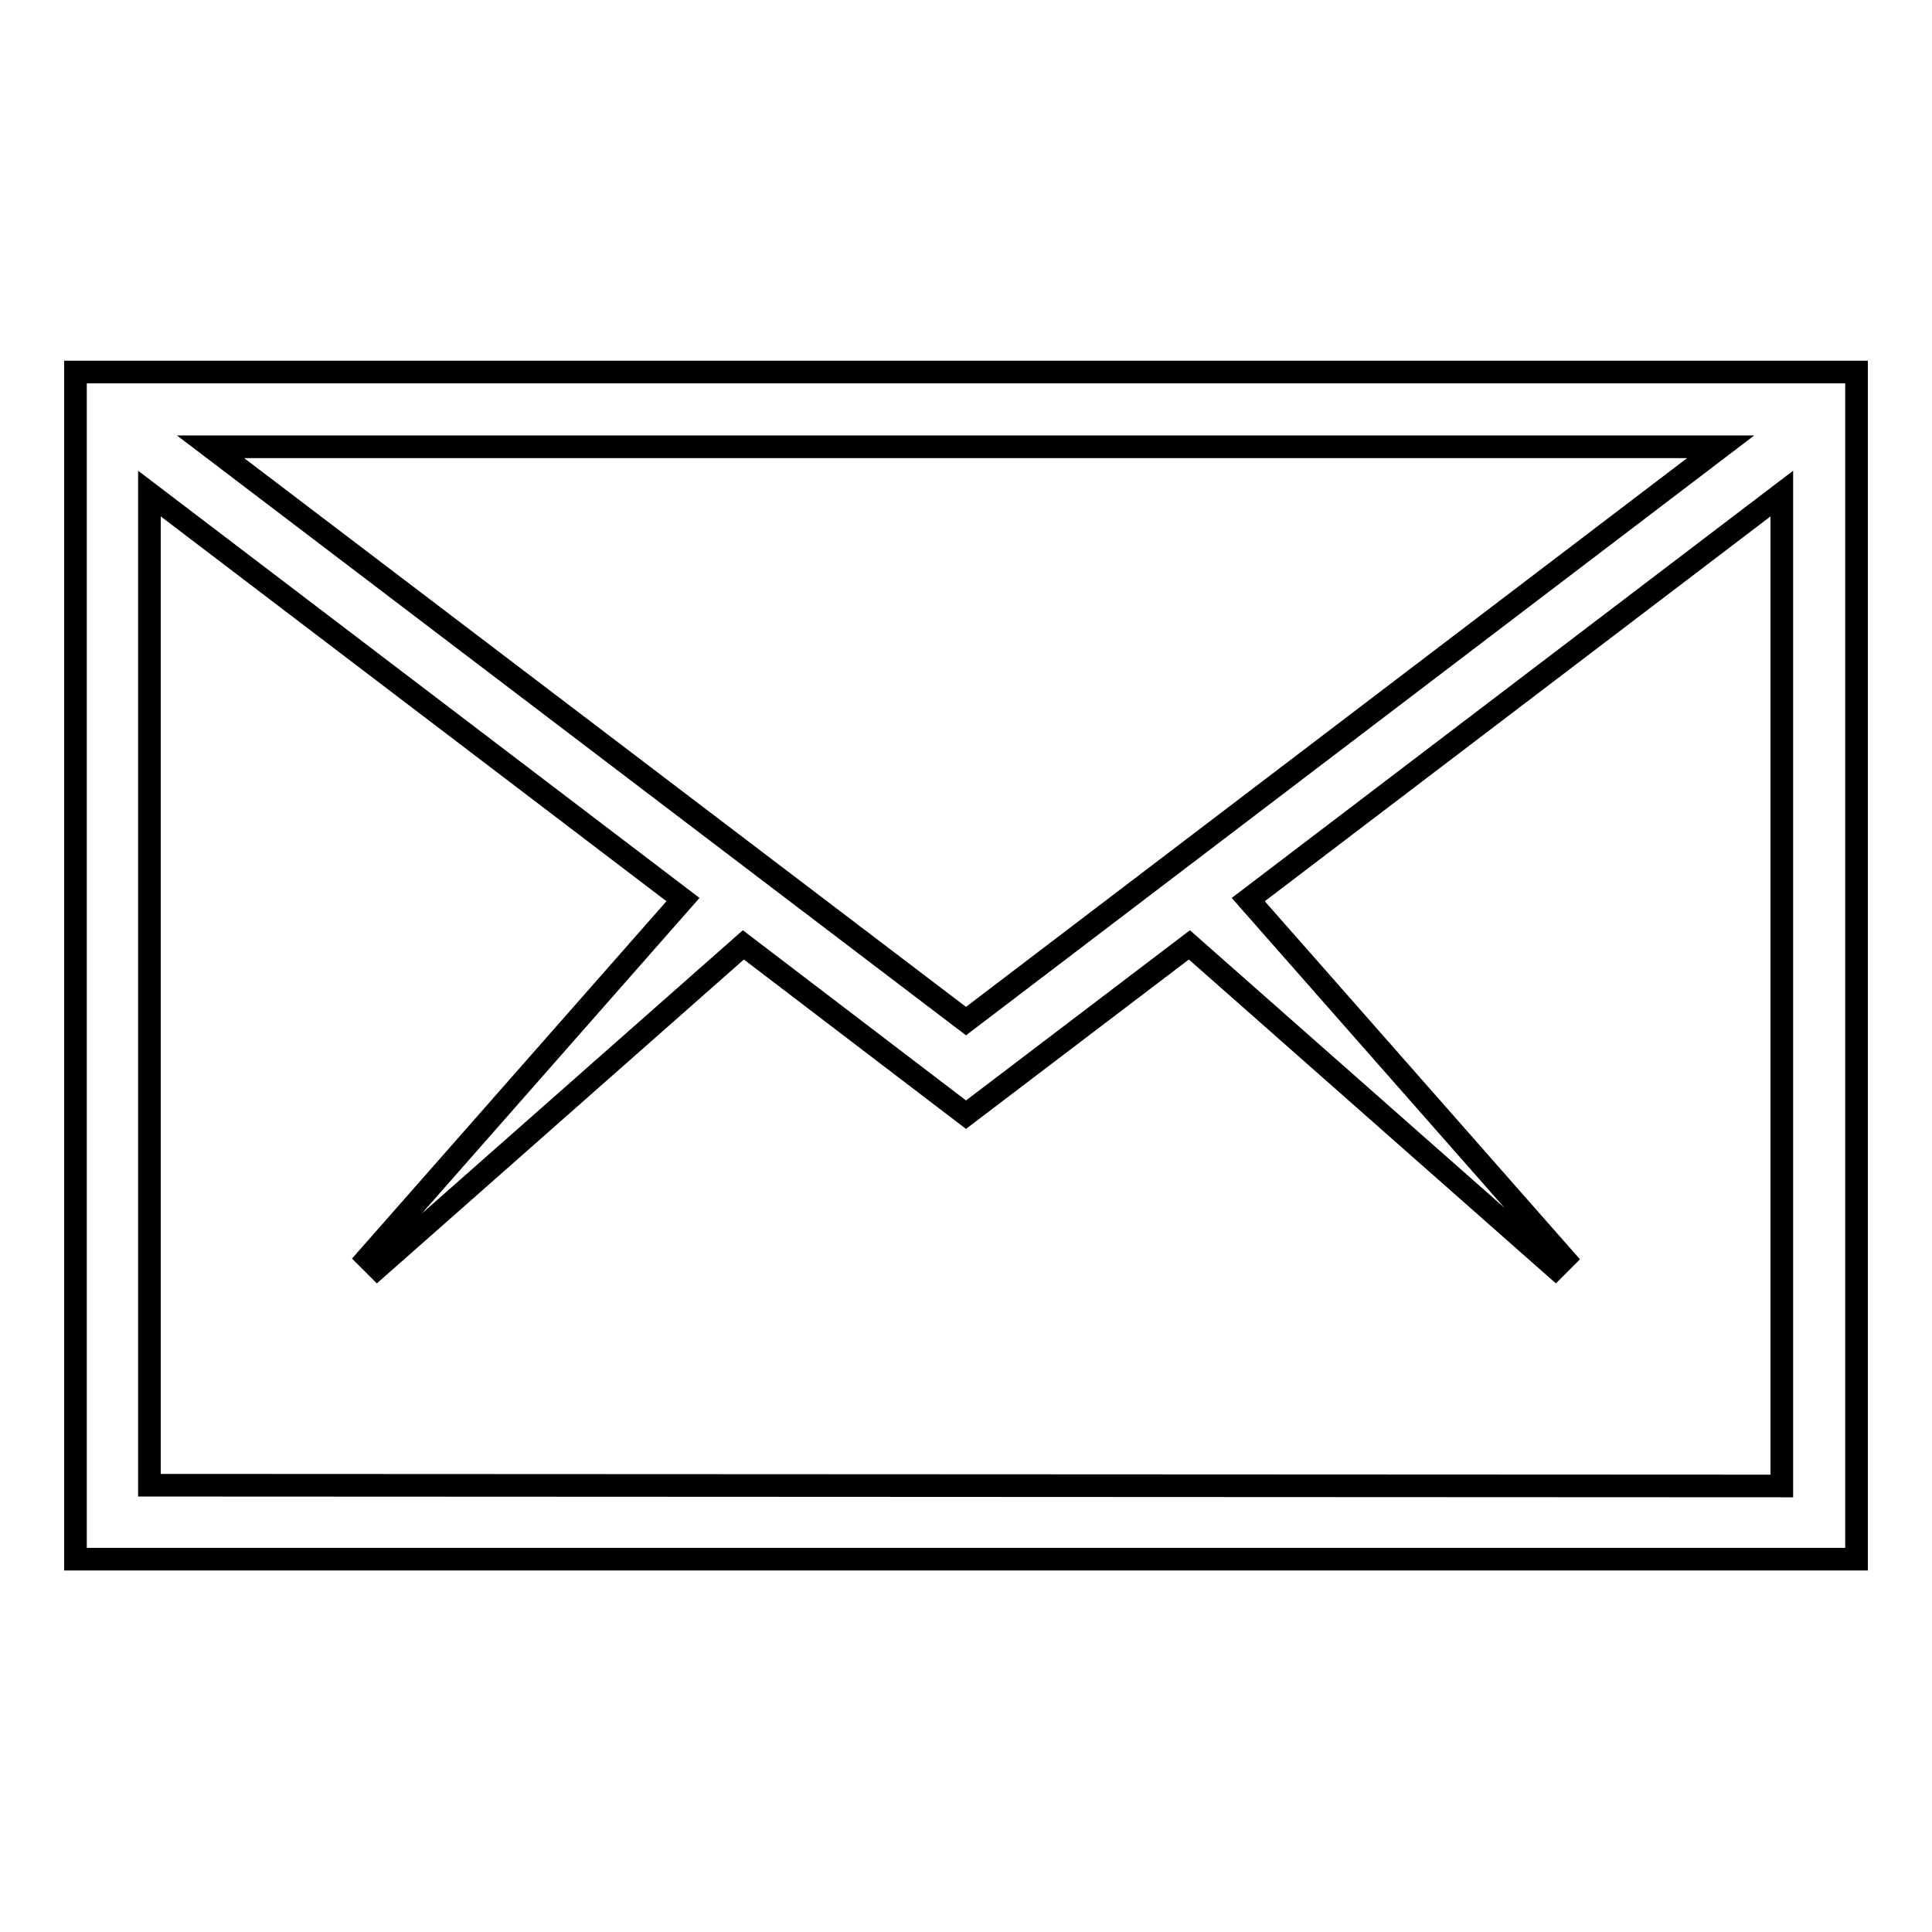 <?xml version="1.0" encoding="utf-8"?>
<!-- Svg Vector Icons : http://www.onlinewebfonts.com/icon -->
<!DOCTYPE svg PUBLIC "-//W3C//DTD SVG 1.1//EN" "http://www.w3.org/Graphics/SVG/1.1/DTD/svg11.dtd">
<svg version="1.1" xmlns="http://www.w3.org/2000/svg" xmlns:xlink="http://www.w3.org/1999/xlink" x="0px" y="0px" viewBox="0 0 256 256" enable-background="new 0 0 256 256" xml:space="preserve">
<g><g><path stroke-width="3" fill-opacity="0" stroke="#000000"  d="M10,49.3v157.3h236V49.3H10z M128,135.3L27.9,59.2h200.1L128,135.3z M19.8,196.8V65.4l70.7,53.8l-41.8,47.5L50,168l48.5-42.8l29.5,22.5l29.6-22.5l48.5,42.8l1.2-1.2l-41.9-47.6l70.7-53.8v131.5L19.8,196.8L19.8,196.8z"/></g></g>
</svg>
